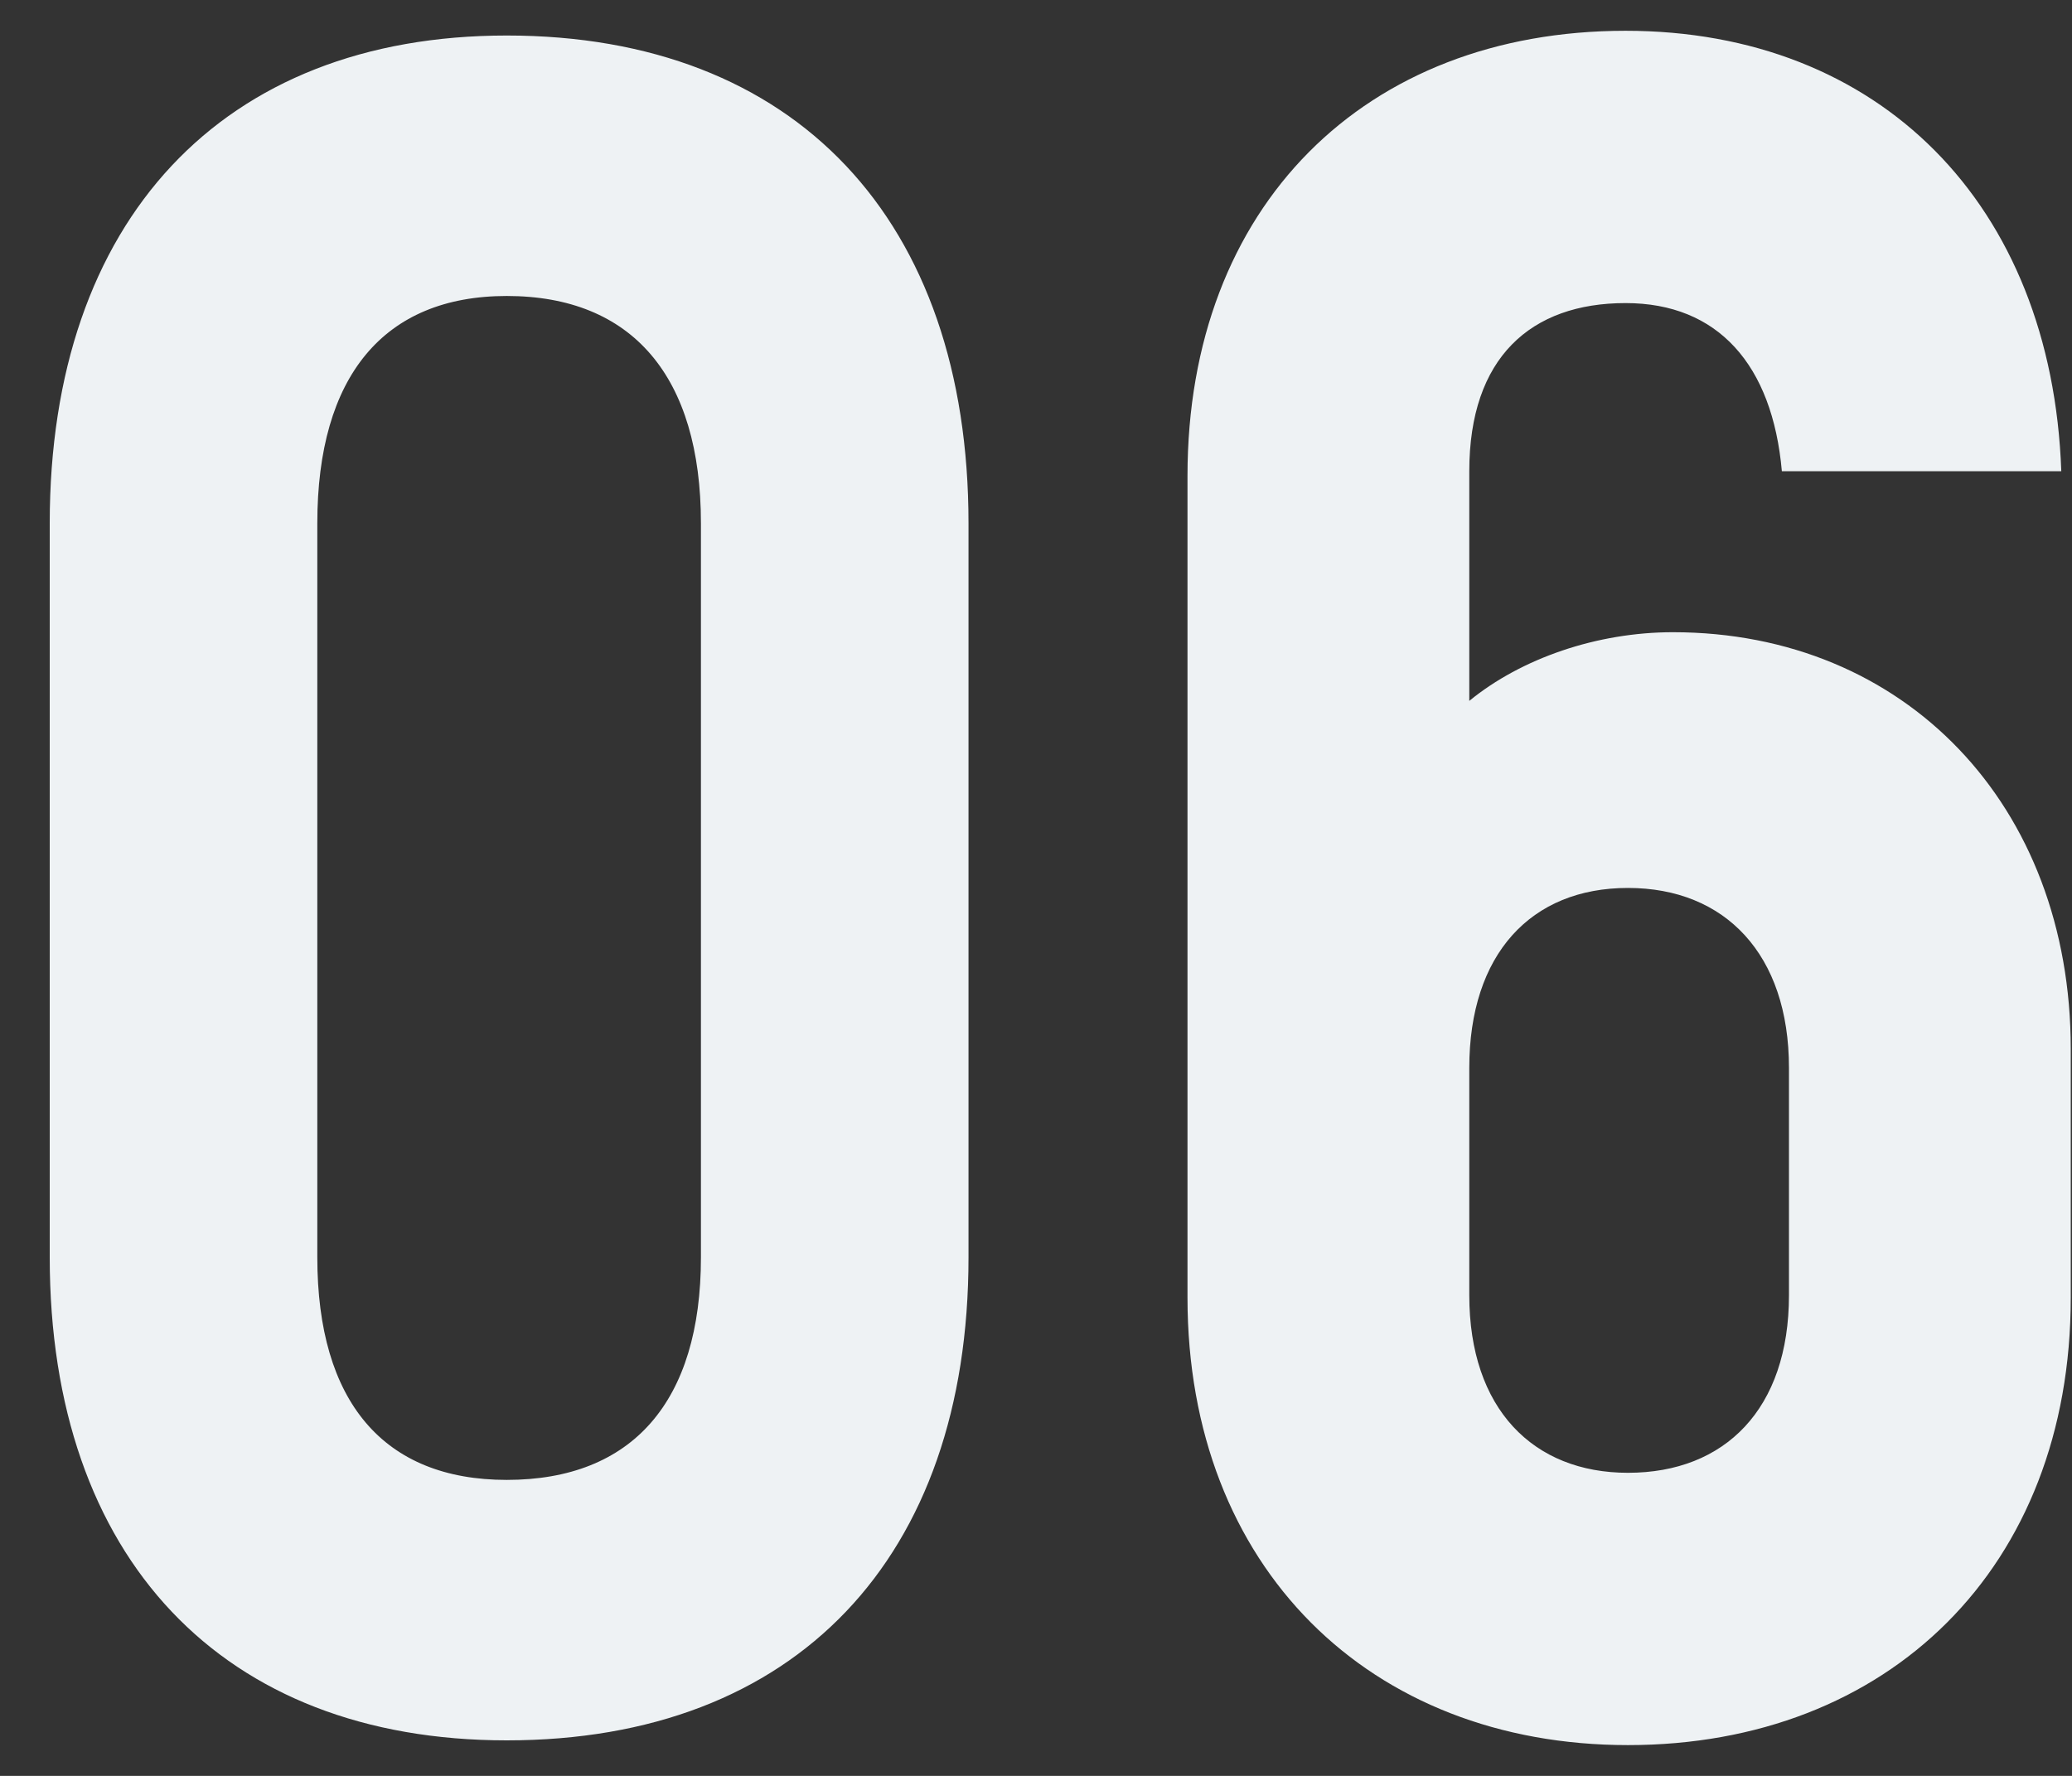 <?xml version="1.0" encoding="UTF-8"?> <svg xmlns="http://www.w3.org/2000/svg" width="35" height="30" viewBox="0 0 35 30" fill="none"><rect x="0" y="0" width="35" height="30" fill="#333333" stroke="none"/> <path d="M8.56 29.4C13.44 29.4 16.36 26.32 16.36 21.24V8.84C16.36 3.72 13.44 0.6 8.56 0.6C3.76 0.6 0.84 3.72 0.84 8.84V21.24C0.84 26.32 3.76 29.4 8.56 29.4ZM8.56 25C6.48 25 5.36 23.68 5.36 21.24V8.84C5.36 6.36 6.48 5 8.56 5C10.68 5 11.84 6.36 11.84 8.84V21.24C11.84 23.68 10.68 25 8.56 25ZM28.259 10.68C26.979 10.68 25.699 11.12 24.819 11.84V7.96C24.819 6.04 25.859 5.12 27.459 5.12C29.019 5.12 29.939 6.16 30.099 7.96H34.819C34.659 3.44 31.739 0.52 27.459 0.52C23.059 0.52 20.059 3.48 20.059 8.04V21.92C20.059 26.48 23.139 29.48 27.499 29.48C31.899 29.48 34.979 26.48 34.979 21.92V17.72C34.979 13.6 32.179 10.68 28.259 10.68ZM30.219 21.88C30.219 23.8 29.139 24.88 27.499 24.88C25.899 24.88 24.819 23.8 24.819 21.88V18.04C24.819 16.12 25.859 15 27.499 15C29.139 15 30.219 16.12 30.219 18.04V21.88Z" fill="#EEF2F4"></path> </svg> 
